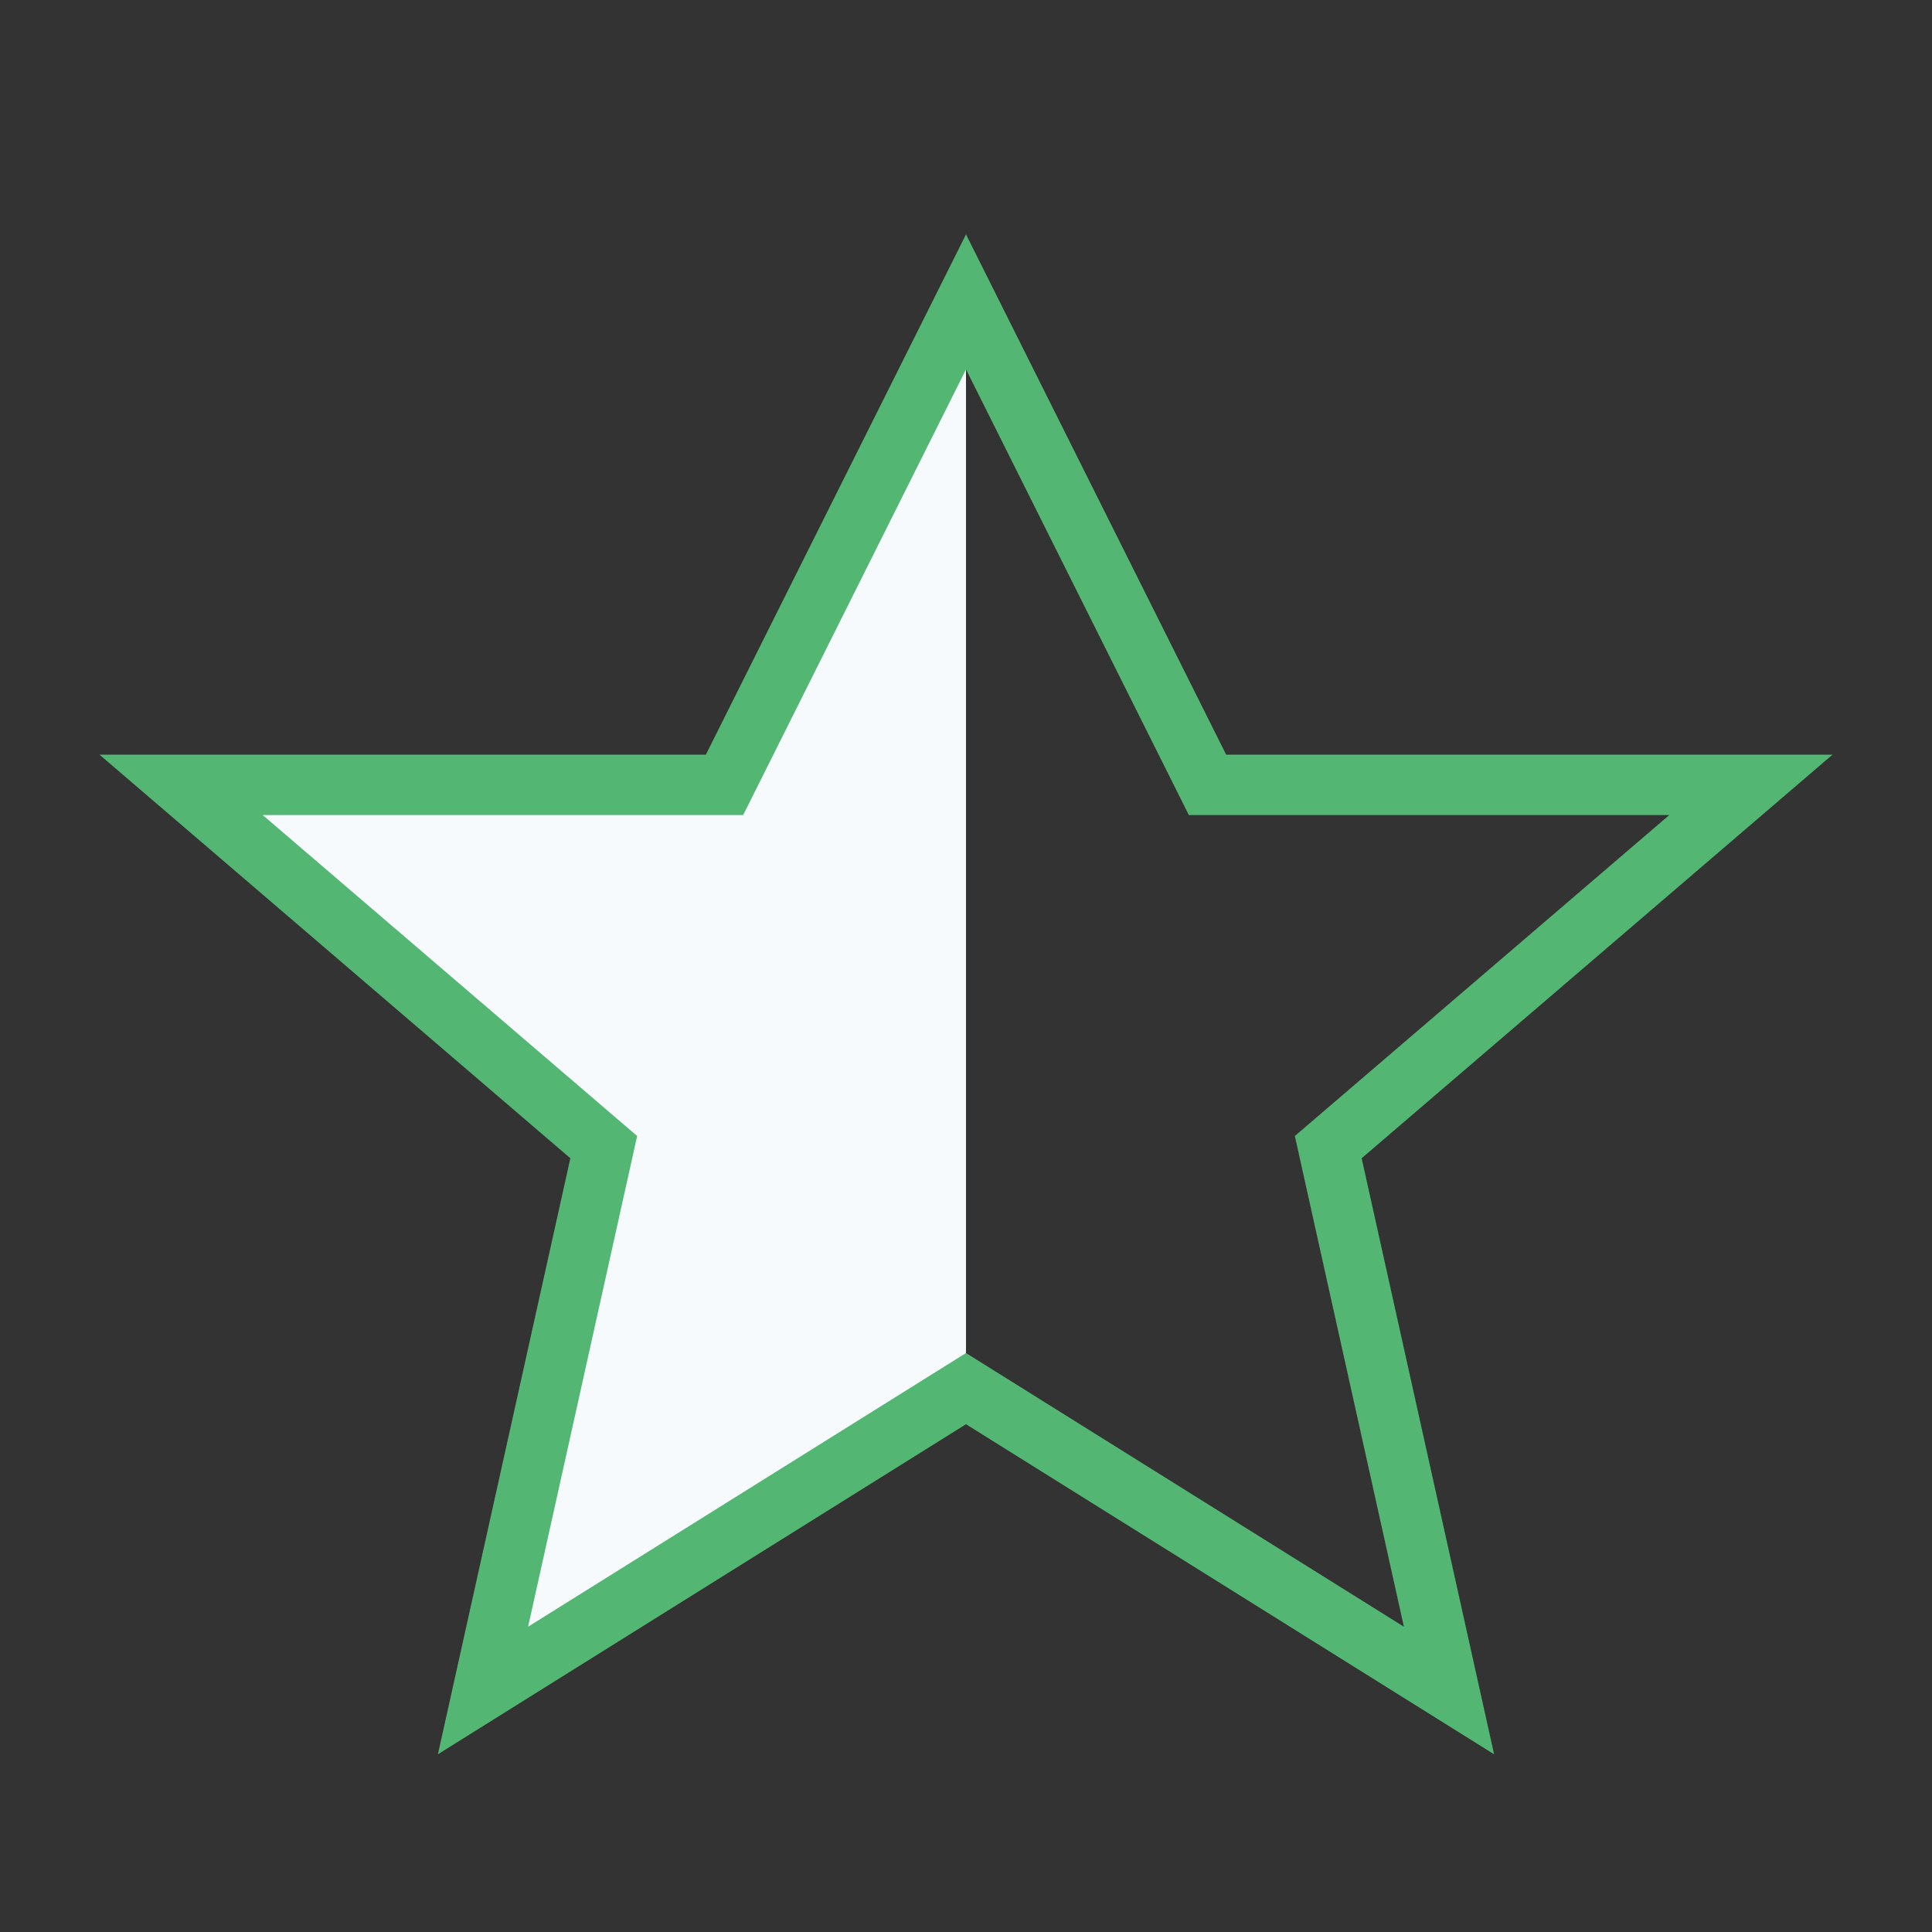 <?xml version="1.0" encoding="UTF-8"?>
<svg xmlns="http://www.w3.org/2000/svg" width="32" height="32" viewBox="0 0 32 32"><rect x="0" y="0" width="32" height="32" fill="#333333" stroke="none"/><defs><linearGradient id="half"><stop offset="50%" stop-color="#F7FAFC"/><stop offset="50%" stop-color="#ffffff" stop-opacity="0"/></linearGradient></defs><polygon points="16,5 20,13 29,13 22,19 24,28 16,23 8,28 10,19 3,13 12,13" fill="url(#half)" stroke="#53B673" stroke-width="1"/></svg>